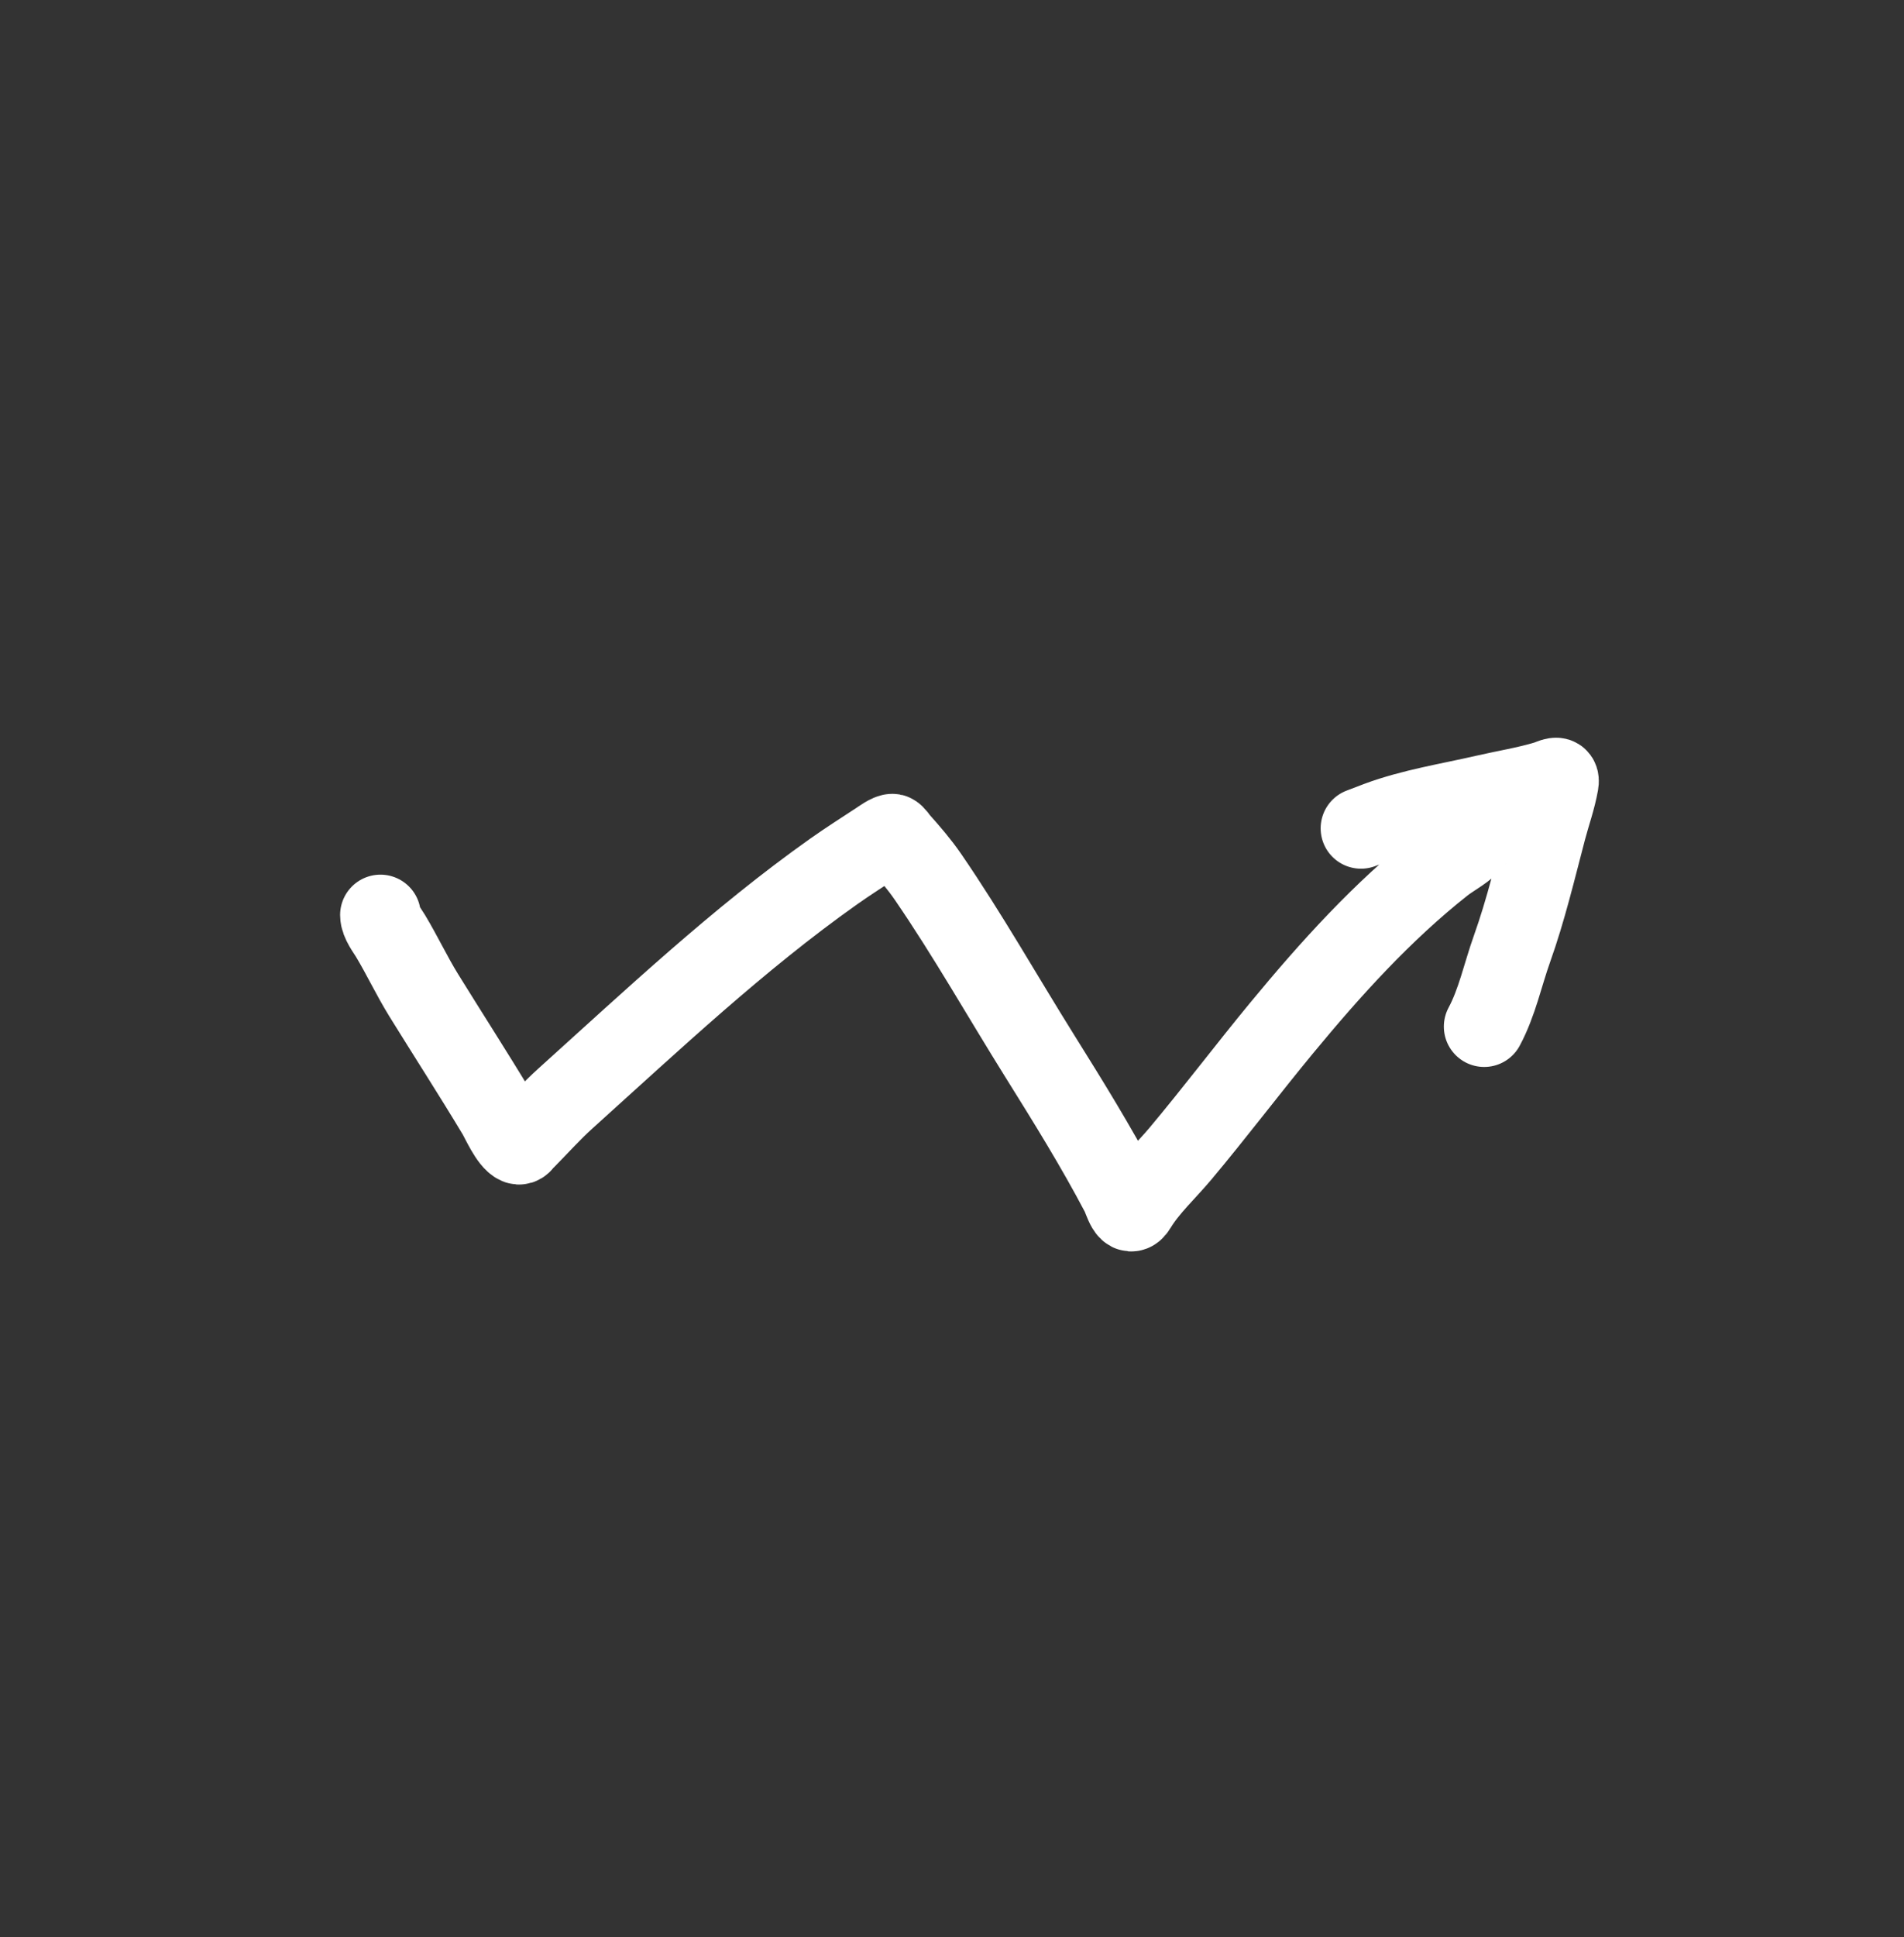 <svg width="118" height="120" viewBox="0 0 118 120" fill="none" xmlns="http://www.w3.org/2000/svg">
<rect x="0" y="0" width="118" height="120" fill="#333333" stroke="none"/>
<path d="M23.578 56.678C23.579 57.104 23.994 57.629 24.202 57.974C24.925 59.175 25.518 60.447 26.256 61.641C27.769 64.088 29.335 66.51 30.815 68.975C31.06 69.382 31.605 70.653 32.096 70.858C32.278 70.933 32.376 70.729 32.489 70.616C33.355 69.745 34.148 68.846 35.068 68.019C40.427 63.192 45.776 58.149 51.67 53.98C52.579 53.337 53.523 52.74 54.453 52.128C54.594 52.035 55.132 51.64 55.328 51.674C55.431 51.693 55.677 52.056 55.736 52.123C56.363 52.827 56.977 53.536 57.512 54.316C59.976 57.906 62.142 61.74 64.45 65.432C66.192 68.221 67.925 71.01 69.457 73.923C69.686 74.358 69.943 75.538 70.413 74.757C71.134 73.56 72.256 72.535 73.148 71.472C75.297 68.911 77.311 66.241 79.44 63.664C82.464 60.003 85.676 56.45 89.405 53.504C89.987 53.043 90.872 52.618 91.314 52.018M84.347 51.309C84.347 51.309 85.19 50.984 85.407 50.904C87.542 50.11 89.844 49.758 92.053 49.248C93.306 48.959 94.59 48.758 95.823 48.387C96.215 48.269 96.672 47.959 96.573 48.519C96.401 49.496 96.063 50.421 95.811 51.379C95.161 53.852 94.565 56.362 93.705 58.774C93.136 60.368 92.782 62.101 91.982 63.59" stroke="white" stroke-width="5" stroke-miterlimit="10" stroke-linecap="round"/>
</svg>
